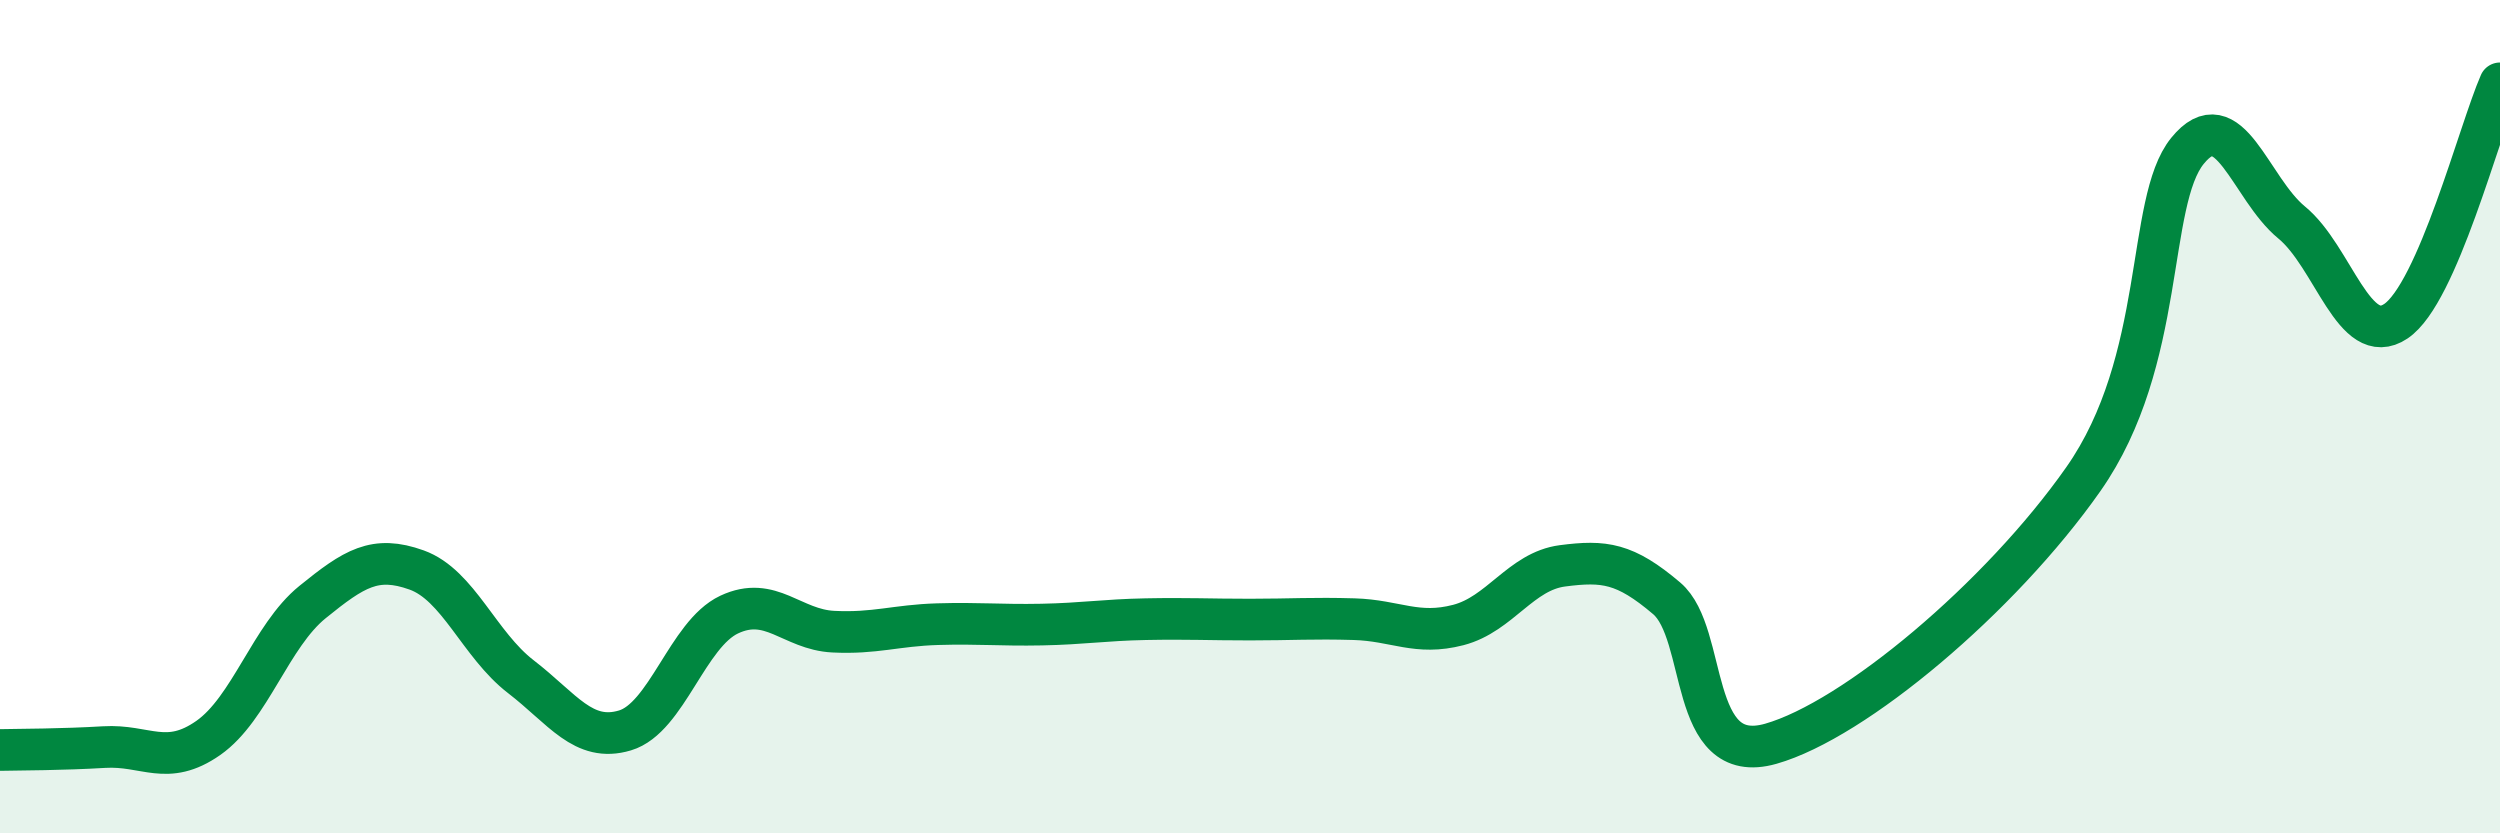 
    <svg width="60" height="20" viewBox="0 0 60 20" xmlns="http://www.w3.org/2000/svg">
      <path
        d="M 0,18 C 0.5,17.99 1.5,17.99 2.5,17.93 C 3.5,17.87 4,18.41 5,17.71 C 6,17.01 6.5,15.26 7.5,14.45 C 8.5,13.64 9,13.32 10,13.68 C 11,14.04 11.5,15.47 12.5,16.24 C 13.5,17.01 14,17.83 15,17.53 C 16,17.23 16.5,15.22 17.5,14.75 C 18.5,14.28 19,15.11 20,15.16 C 21,15.21 21.5,15.01 22.5,14.98 C 23.5,14.95 24,15.01 25,14.99 C 26,14.97 26.5,14.88 27.5,14.86 C 28.5,14.84 29,14.87 30,14.87 C 31,14.87 31.5,14.83 32.5,14.86 C 33.5,14.89 34,15.26 35,15 C 36,14.74 36.5,13.71 37.5,13.58 C 38.5,13.45 39,13.51 40,14.36 C 41,15.21 40.5,18.42 42.5,17.85 C 44.5,17.28 48,14.35 50,11.5 C 52,8.65 51.5,4.85 52.5,3.62 C 53.5,2.39 54,4.52 55,5.34 C 56,6.16 56.5,8.38 57.5,7.71 C 58.5,7.04 59.5,3.14 60,2L60 20L0 20Z"
        fill="#008740"
        opacity="0.1"
        stroke-linecap="round"
        stroke-linejoin="round"
      />
      <path
        d="M 0,18 C 0.5,17.99 1.5,17.99 2.5,17.93 C 3.5,17.87 4,18.41 5,17.71 C 6,17.01 6.5,15.26 7.5,14.45 C 8.5,13.64 9,13.32 10,13.68 C 11,14.04 11.5,15.47 12.5,16.24 C 13.5,17.01 14,17.83 15,17.53 C 16,17.23 16.5,15.22 17.5,14.75 C 18.5,14.28 19,15.11 20,15.16 C 21,15.21 21.5,15.01 22.5,14.98 C 23.5,14.95 24,15.01 25,14.99 C 26,14.97 26.5,14.88 27.5,14.86 C 28.5,14.84 29,14.87 30,14.87 C 31,14.87 31.5,14.83 32.5,14.86 C 33.5,14.89 34,15.26 35,15 C 36,14.74 36.5,13.71 37.5,13.58 C 38.5,13.45 39,13.51 40,14.36 C 41,15.21 40.5,18.42 42.5,17.85 C 44.5,17.28 48,14.35 50,11.5 C 52,8.65 51.5,4.85 52.5,3.62 C 53.5,2.39 54,4.52 55,5.34 C 56,6.16 56.5,8.38 57.5,7.71 C 58.5,7.04 59.5,3.14 60,2"
        stroke="#008740"
        stroke-width="1"
        fill="none"
        stroke-linecap="round"
        stroke-linejoin="round"
      />
    </svg>
  